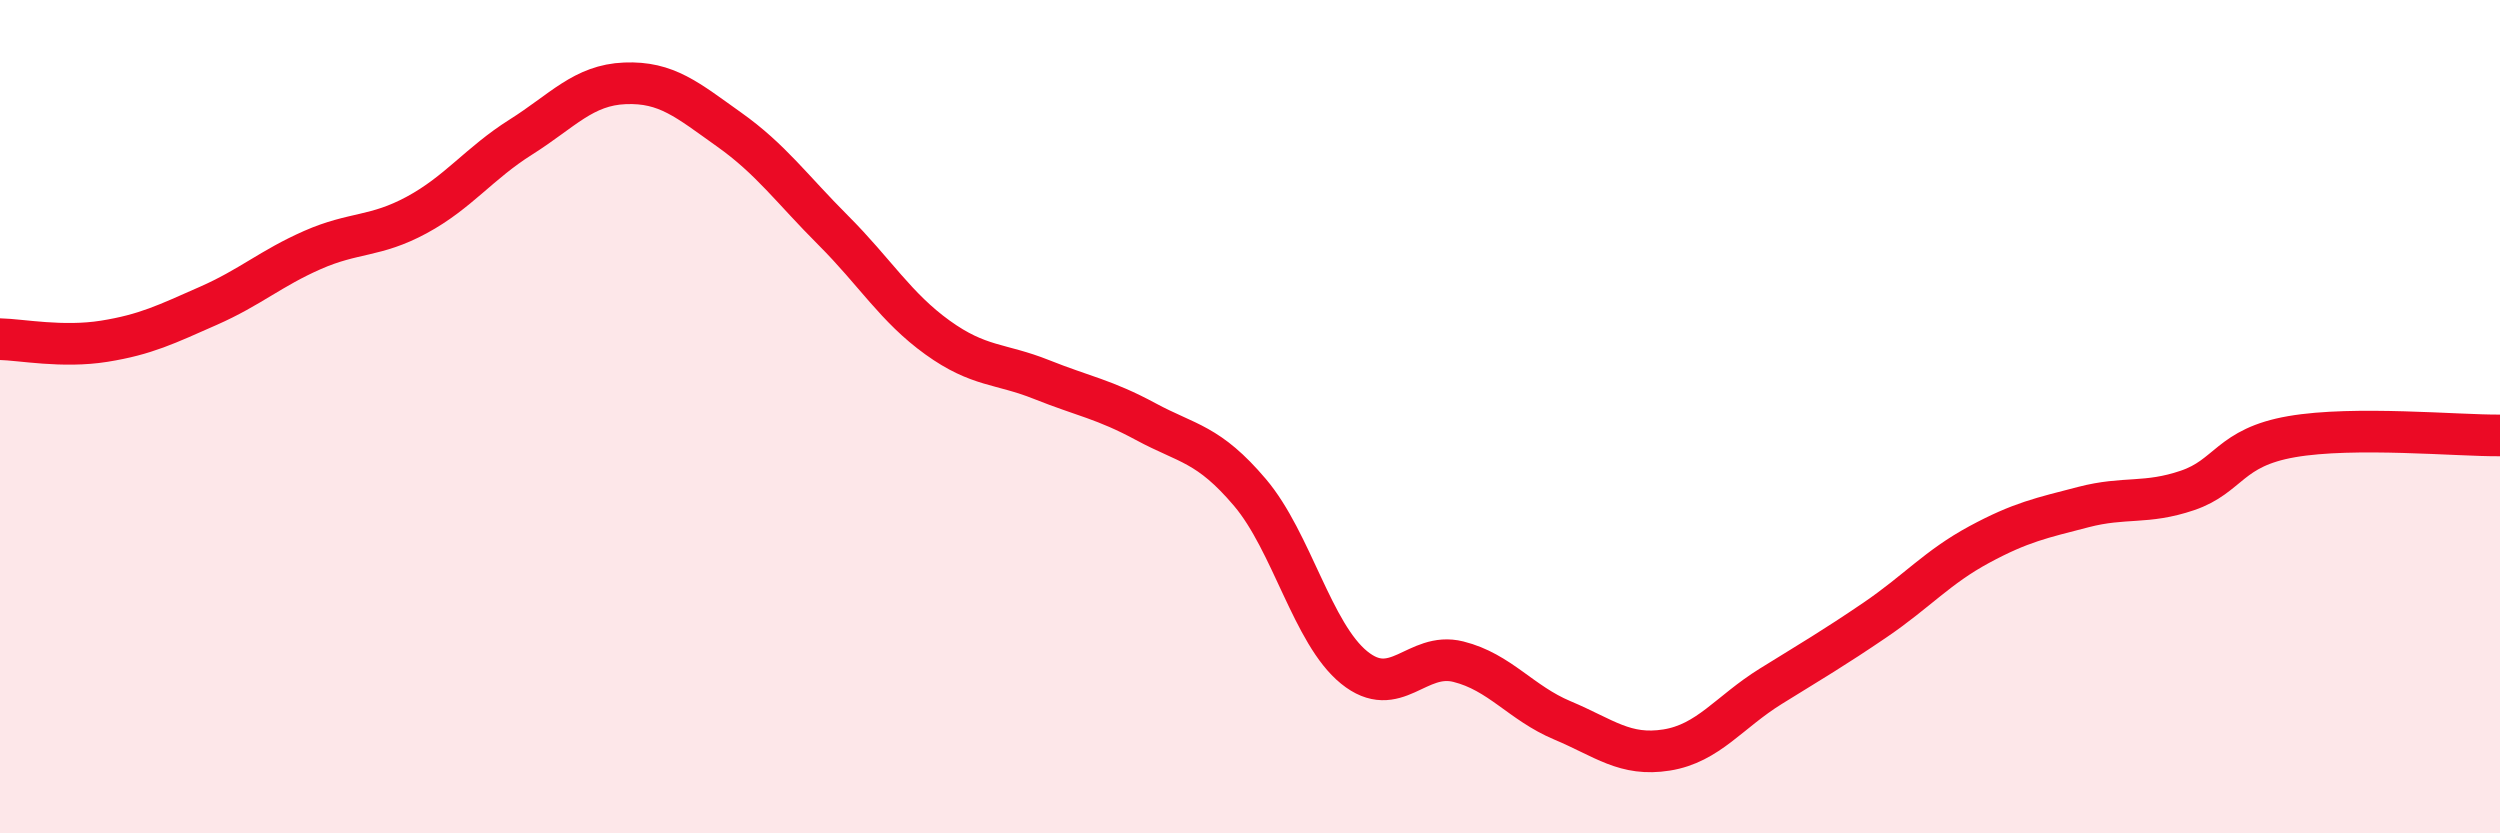 
    <svg width="60" height="20" viewBox="0 0 60 20" xmlns="http://www.w3.org/2000/svg">
      <path
        d="M 0,8.14 C 0.5,8.15 1.5,8.35 2.5,8.19 C 3.5,8.03 4,7.78 5,7.34 C 6,6.9 6.5,6.44 7.5,6 C 8.5,5.56 9,5.7 10,5.16 C 11,4.62 11.5,3.92 12.5,3.29 C 13.5,2.66 14,2.04 15,2 C 16,1.96 16.5,2.4 17.5,3.11 C 18.5,3.82 19,4.53 20,5.53 C 21,6.53 21.5,7.38 22.5,8.1 C 23.5,8.82 24,8.71 25,9.11 C 26,9.51 26.5,9.58 27.5,10.12 C 28.5,10.66 29,10.64 30,11.82 C 31,13 31.5,15.21 32.5,16.02 C 33.5,16.83 34,15.63 35,15.88 C 36,16.13 36.5,16.87 37.5,17.29 C 38.5,17.71 39,18.16 40,18 C 41,17.84 41.5,17.09 42.5,16.47 C 43.5,15.85 44,15.56 45,14.88 C 46,14.2 46.5,13.61 47.5,13.07 C 48.5,12.53 49,12.43 50,12.17 C 51,11.91 51.5,12.11 52.5,11.77 C 53.5,11.43 53.5,10.74 55,10.48 C 56.5,10.22 59,10.46 60,10.45L60 20L0 20Z"
        fill="#EB0A25"
        opacity="0.1"
        stroke-linecap="round"
        stroke-linejoin="round"
      />
      <path
        d="M 0,8.14 C 0.5,8.15 1.5,8.35 2.5,8.19 C 3.5,8.03 4,7.78 5,7.34 C 6,6.9 6.5,6.44 7.5,6 C 8.5,5.56 9,5.7 10,5.16 C 11,4.62 11.5,3.92 12.5,3.29 C 13.5,2.66 14,2.04 15,2 C 16,1.96 16.5,2.4 17.5,3.11 C 18.5,3.82 19,4.53 20,5.53 C 21,6.53 21.5,7.38 22.5,8.1 C 23.5,8.82 24,8.71 25,9.11 C 26,9.51 26.5,9.58 27.5,10.12 C 28.5,10.66 29,10.64 30,11.82 C 31,13 31.5,15.21 32.5,16.02 C 33.5,16.83 34,15.63 35,15.88 C 36,16.13 36.5,16.87 37.5,17.29 C 38.5,17.71 39,18.16 40,18 C 41,17.84 41.5,17.09 42.5,16.47 C 43.5,15.85 44,15.56 45,14.88 C 46,14.2 46.5,13.61 47.5,13.07 C 48.5,12.53 49,12.43 50,12.17 C 51,11.91 51.5,12.11 52.5,11.77 C 53.5,11.43 53.5,10.74 55,10.48 C 56.5,10.22 59,10.46 60,10.45"
        stroke="#EB0A25"
        stroke-width="1"
        fill="none"
        stroke-linecap="round"
        stroke-linejoin="round"
      />
    </svg>
  